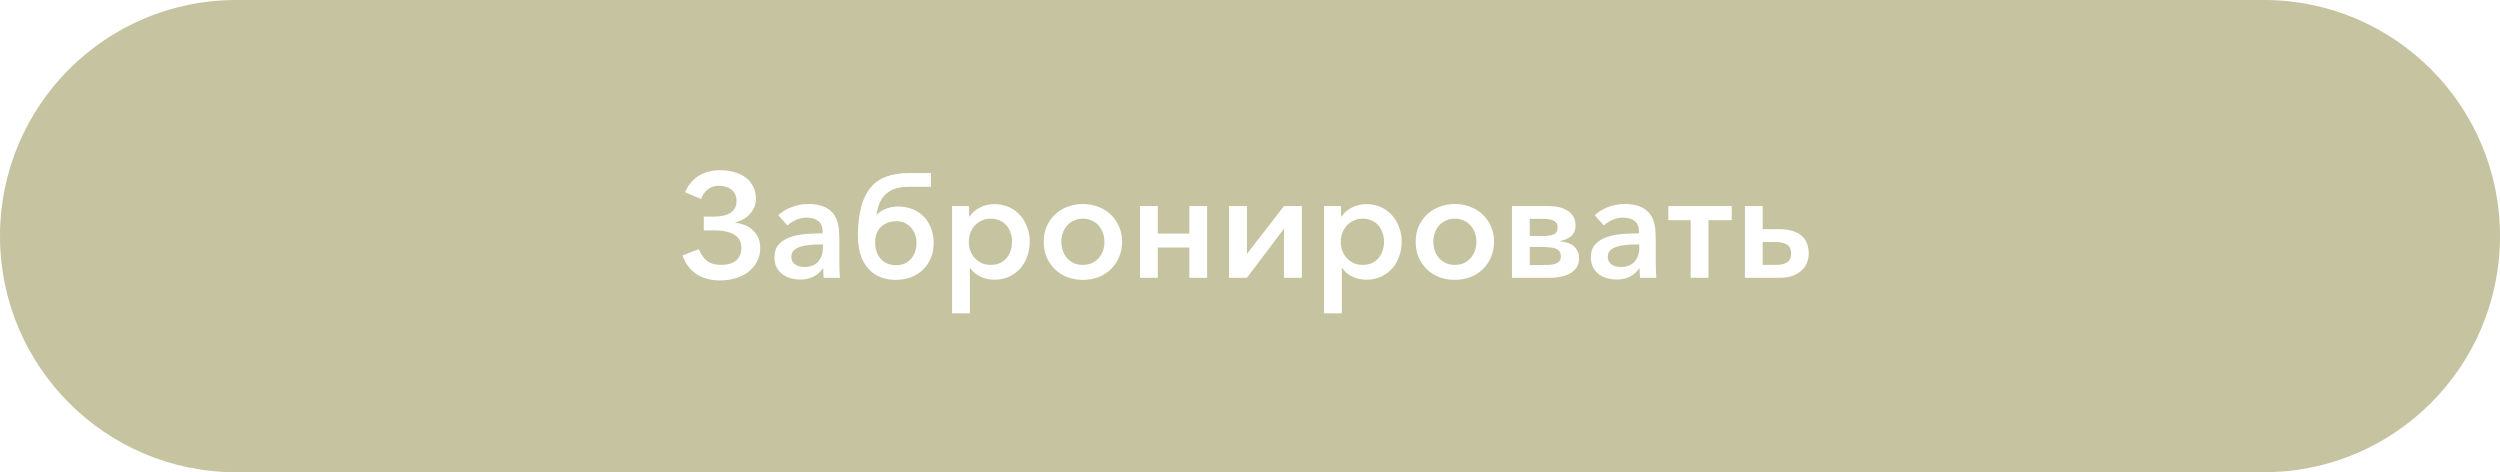 <?xml version="1.0" encoding="UTF-8"?> <svg xmlns="http://www.w3.org/2000/svg" width="270" height="51" viewBox="0 0 270 51" fill="none"><path fill-rule="evenodd" clip-rule="evenodd" d="M25.5 0C11.417 0 0 11.417 0 25.5C0 39.583 11.417 51 25.5 51H244.5C258.583 51 270 39.583 270 25.5C270 11.417 258.583 0 244.5 0H25.5ZM77.16 23.392H76.008V24.88H77.08C78.061 24.88 78.803 25.035 79.304 25.344C79.816 25.643 80.072 26.128 80.072 26.8C80.072 27.355 79.88 27.797 79.496 28.128C79.112 28.448 78.568 28.608 77.864 28.608C77.235 28.608 76.733 28.464 76.36 28.176C75.987 27.877 75.693 27.456 75.48 26.912L73.704 27.584C73.843 27.979 74.029 28.341 74.264 28.672C74.499 29.003 74.781 29.291 75.112 29.536C75.443 29.771 75.827 29.952 76.264 30.08C76.701 30.219 77.197 30.288 77.752 30.288C78.36 30.288 78.925 30.208 79.448 30.048C79.981 29.888 80.44 29.659 80.824 29.36C81.219 29.051 81.528 28.683 81.752 28.256C81.987 27.829 82.104 27.344 82.104 26.8C82.104 26.32 82.019 25.915 81.848 25.584C81.677 25.243 81.459 24.965 81.192 24.752C80.925 24.528 80.632 24.363 80.312 24.256C79.992 24.149 79.688 24.08 79.4 24.048V24.016C79.656 23.952 79.917 23.856 80.184 23.728C80.451 23.589 80.691 23.413 80.904 23.2C81.117 22.987 81.293 22.736 81.432 22.448C81.571 22.16 81.64 21.84 81.64 21.488C81.64 20.976 81.539 20.528 81.336 20.144C81.144 19.749 80.872 19.424 80.52 19.168C80.179 18.912 79.773 18.72 79.304 18.592C78.835 18.453 78.328 18.384 77.784 18.384C76.867 18.384 76.083 18.592 75.432 19.008C74.781 19.424 74.301 20.011 73.992 20.768L75.72 21.504C75.869 21.056 76.109 20.704 76.44 20.448C76.771 20.192 77.176 20.064 77.656 20.064C78.221 20.064 78.675 20.208 79.016 20.496C79.368 20.784 79.544 21.189 79.544 21.712C79.544 22.277 79.331 22.699 78.904 22.976C78.477 23.253 77.896 23.392 77.16 23.392ZM88.377 23.872C88.686 24.117 88.841 24.496 88.841 25.008V25.2C88.212 25.2 87.588 25.227 86.969 25.28C86.35 25.333 85.79 25.451 85.289 25.632C84.799 25.813 84.398 26.075 84.089 26.416C83.79 26.757 83.641 27.216 83.641 27.792C83.641 28.24 83.727 28.619 83.897 28.928C84.079 29.227 84.302 29.472 84.569 29.664C84.836 29.845 85.129 29.979 85.449 30.064C85.78 30.149 86.094 30.192 86.393 30.192C86.937 30.192 87.417 30.091 87.833 29.888C88.249 29.685 88.596 29.381 88.873 28.976H88.905C88.905 29.157 88.91 29.333 88.921 29.504C88.932 29.675 88.942 29.84 88.953 30H90.713C90.692 29.755 90.676 29.493 90.665 29.216C90.654 28.928 90.649 28.645 90.649 28.368V25.92C90.649 25.76 90.644 25.605 90.633 25.456C90.633 25.307 90.628 25.157 90.617 25.008C90.564 23.984 90.254 23.232 89.689 22.752C89.124 22.272 88.335 22.032 87.321 22.032C86.681 22.032 86.073 22.144 85.497 22.368C84.932 22.581 84.452 22.875 84.057 23.248L85.049 24.352C85.305 24.107 85.615 23.904 85.977 23.744C86.35 23.584 86.74 23.504 87.145 23.504C87.657 23.504 88.068 23.627 88.377 23.872ZM87.449 26.448C87.823 26.416 88.191 26.4 88.553 26.4H88.873V26.8C88.873 27.376 88.703 27.861 88.361 28.256C88.02 28.64 87.529 28.832 86.889 28.832C86.719 28.832 86.548 28.816 86.377 28.784C86.207 28.741 86.052 28.677 85.913 28.592C85.785 28.507 85.678 28.395 85.593 28.256C85.508 28.117 85.465 27.941 85.465 27.728C85.465 27.44 85.556 27.211 85.737 27.04C85.929 26.859 86.169 26.725 86.457 26.64C86.756 26.544 87.087 26.48 87.449 26.448ZM98.518 22.576C98.048 22.395 97.536 22.304 96.982 22.304C96.544 22.304 96.118 22.384 95.702 22.544C95.286 22.693 94.939 22.917 94.662 23.216C94.726 22.747 94.832 22.325 94.982 21.952C95.142 21.568 95.36 21.248 95.638 20.992C95.915 20.725 96.256 20.523 96.662 20.384C97.067 20.245 97.558 20.176 98.134 20.176H100.55V18.688H98.166C97.227 18.688 96.416 18.816 95.734 19.072C95.051 19.317 94.486 19.707 94.038 20.24C93.59 20.773 93.254 21.451 93.03 22.272C92.806 23.093 92.678 24.075 92.646 25.216C92.646 25.429 92.651 25.643 92.662 25.856C92.672 26.059 92.694 26.261 92.726 26.464C92.79 27.072 92.934 27.611 93.158 28.08C93.382 28.539 93.664 28.928 94.006 29.248C94.358 29.568 94.763 29.813 95.222 29.984C95.68 30.144 96.182 30.224 96.726 30.224C97.312 30.224 97.856 30.133 98.358 29.952C98.859 29.76 99.291 29.493 99.654 29.152C100.027 28.8 100.315 28.379 100.518 27.888C100.731 27.397 100.838 26.848 100.838 26.24C100.838 25.632 100.736 25.088 100.534 24.608C100.342 24.117 100.075 23.701 99.734 23.36C99.392 23.019 98.987 22.757 98.518 22.576ZM98.822 25.312C98.928 25.6 98.982 25.915 98.982 26.256C98.982 26.587 98.928 26.896 98.822 27.184C98.726 27.472 98.582 27.728 98.39 27.952C98.208 28.165 97.979 28.336 97.702 28.464C97.435 28.581 97.131 28.64 96.79 28.64C96.096 28.64 95.542 28.416 95.126 27.968C94.72 27.509 94.518 26.912 94.518 26.176C94.518 25.792 94.576 25.456 94.694 25.168C94.822 24.88 94.987 24.645 95.19 24.464C95.403 24.272 95.648 24.128 95.926 24.032C96.203 23.936 96.496 23.888 96.806 23.888C97.126 23.888 97.419 23.947 97.686 24.064C97.952 24.181 98.182 24.347 98.374 24.56C98.566 24.773 98.715 25.024 98.822 25.312ZM102.825 33.84H104.745V28.944H104.777C105.055 29.349 105.428 29.664 105.897 29.888C106.377 30.101 106.873 30.208 107.385 30.208C107.972 30.208 108.5 30.101 108.969 29.888C109.449 29.664 109.855 29.365 110.185 28.992C110.516 28.619 110.767 28.187 110.937 27.696C111.119 27.195 111.209 26.667 111.209 26.112C111.209 25.557 111.119 25.035 110.937 24.544C110.756 24.043 110.5 23.611 110.169 23.248C109.839 22.875 109.439 22.581 108.969 22.368C108.5 22.155 107.972 22.048 107.385 22.048C106.82 22.048 106.303 22.171 105.833 22.416C105.364 22.651 104.991 22.971 104.713 23.376H104.665V22.256H102.825V33.84ZM109.145 25.168C109.252 25.467 109.305 25.781 109.305 26.112C109.305 26.443 109.252 26.763 109.145 27.072C109.049 27.371 108.905 27.637 108.713 27.872C108.521 28.096 108.281 28.277 107.993 28.416C107.705 28.544 107.369 28.608 106.985 28.608C106.633 28.608 106.313 28.544 106.025 28.416C105.737 28.277 105.487 28.096 105.273 27.872C105.071 27.648 104.911 27.387 104.793 27.088C104.687 26.779 104.633 26.453 104.633 26.112C104.633 25.781 104.687 25.467 104.793 25.168C104.911 24.859 105.071 24.592 105.273 24.368C105.487 24.133 105.737 23.952 106.025 23.824C106.313 23.685 106.633 23.616 106.985 23.616C107.369 23.616 107.705 23.685 107.993 23.824C108.281 23.952 108.521 24.133 108.713 24.368C108.905 24.592 109.049 24.859 109.145 25.168ZM120.849 27.792C121.073 27.28 121.185 26.72 121.185 26.112C121.185 25.504 121.073 24.949 120.849 24.448C120.635 23.947 120.337 23.52 119.953 23.168C119.579 22.805 119.131 22.528 118.609 22.336C118.097 22.133 117.542 22.032 116.945 22.032C116.347 22.032 115.793 22.133 115.281 22.336C114.769 22.528 114.321 22.805 113.937 23.168C113.563 23.52 113.265 23.947 113.041 24.448C112.827 24.949 112.721 25.504 112.721 26.112C112.721 26.72 112.827 27.28 113.041 27.792C113.265 28.293 113.563 28.725 113.937 29.088C114.321 29.451 114.769 29.733 115.281 29.936C115.793 30.128 116.347 30.224 116.945 30.224C117.542 30.224 118.097 30.128 118.609 29.936C119.131 29.733 119.579 29.451 119.953 29.088C120.337 28.725 120.635 28.293 120.849 27.792ZM119.121 25.168C119.227 25.467 119.281 25.781 119.281 26.112C119.281 26.443 119.227 26.763 119.121 27.072C119.014 27.371 118.859 27.637 118.657 27.872C118.465 28.096 118.219 28.277 117.921 28.416C117.633 28.544 117.307 28.608 116.945 28.608C116.582 28.608 116.257 28.544 115.969 28.416C115.681 28.277 115.435 28.096 115.233 27.872C115.041 27.637 114.891 27.371 114.785 27.072C114.678 26.763 114.625 26.443 114.625 26.112C114.625 25.781 114.678 25.467 114.785 25.168C114.891 24.859 115.041 24.592 115.233 24.368C115.435 24.133 115.681 23.952 115.969 23.824C116.257 23.685 116.582 23.616 116.945 23.616C117.307 23.616 117.633 23.685 117.921 23.824C118.219 23.952 118.465 24.133 118.657 24.368C118.859 24.592 119.014 24.859 119.121 25.168ZM123.121 30H125.042V26.736H128.449V30H130.37V22.256H128.449V25.232H125.042V22.256H123.121V30ZM134.667 30L138.667 24.704V30H140.603V22.256H138.667L134.667 27.424V22.256H132.731V30H134.667ZM142.997 33.84H144.917V28.944H144.949C145.227 29.349 145.6 29.664 146.069 29.888C146.549 30.101 147.045 30.208 147.557 30.208C148.144 30.208 148.672 30.101 149.141 29.888C149.621 29.664 150.027 29.365 150.357 28.992C150.688 28.619 150.939 28.187 151.109 27.696C151.291 27.195 151.381 26.667 151.381 26.112C151.381 25.557 151.291 25.035 151.109 24.544C150.928 24.043 150.672 23.611 150.341 23.248C150.011 22.875 149.611 22.581 149.141 22.368C148.672 22.155 148.144 22.048 147.557 22.048C146.992 22.048 146.475 22.171 146.005 22.416C145.536 22.651 145.163 22.971 144.885 23.376H144.837V22.256H142.997V33.84ZM149.317 25.168C149.424 25.467 149.477 25.781 149.477 26.112C149.477 26.443 149.424 26.763 149.317 27.072C149.221 27.371 149.077 27.637 148.885 27.872C148.693 28.096 148.453 28.277 148.165 28.416C147.877 28.544 147.541 28.608 147.157 28.608C146.805 28.608 146.485 28.544 146.197 28.416C145.909 28.277 145.659 28.096 145.445 27.872C145.243 27.648 145.083 27.387 144.965 27.088C144.859 26.779 144.805 26.453 144.805 26.112C144.805 25.781 144.859 25.467 144.965 25.168C145.083 24.859 145.243 24.592 145.445 24.368C145.659 24.133 145.909 23.952 146.197 23.824C146.485 23.685 146.805 23.616 147.157 23.616C147.541 23.616 147.877 23.685 148.165 23.824C148.453 23.952 148.693 24.133 148.885 24.368C149.077 24.592 149.221 24.859 149.317 25.168ZM161.021 27.792C161.245 27.28 161.357 26.72 161.357 26.112C161.357 25.504 161.245 24.949 161.021 24.448C160.807 23.947 160.509 23.52 160.125 23.168C159.751 22.805 159.303 22.528 158.781 22.336C158.269 22.133 157.714 22.032 157.117 22.032C156.519 22.032 155.965 22.133 155.453 22.336C154.941 22.528 154.493 22.805 154.109 23.168C153.735 23.52 153.437 23.947 153.213 24.448C152.999 24.949 152.893 25.504 152.893 26.112C152.893 26.72 152.999 27.28 153.213 27.792C153.437 28.293 153.735 28.725 154.109 29.088C154.493 29.451 154.941 29.733 155.453 29.936C155.965 30.128 156.519 30.224 157.117 30.224C157.714 30.224 158.269 30.128 158.781 29.936C159.303 29.733 159.751 29.451 160.125 29.088C160.509 28.725 160.807 28.293 161.021 27.792ZM159.293 25.168C159.399 25.467 159.453 25.781 159.453 26.112C159.453 26.443 159.399 26.763 159.293 27.072C159.186 27.371 159.031 27.637 158.829 27.872C158.637 28.096 158.391 28.277 158.093 28.416C157.805 28.544 157.479 28.608 157.117 28.608C156.754 28.608 156.429 28.544 156.141 28.416C155.853 28.277 155.607 28.096 155.405 27.872C155.213 27.637 155.063 27.371 154.957 27.072C154.85 26.763 154.797 26.443 154.797 26.112C154.797 25.781 154.85 25.467 154.957 25.168C155.063 24.859 155.213 24.592 155.405 24.368C155.607 24.133 155.853 23.952 156.141 23.824C156.429 23.685 156.754 23.616 157.117 23.616C157.479 23.616 157.805 23.685 158.093 23.824C158.391 23.952 158.637 24.133 158.829 24.368C159.031 24.592 159.186 24.859 159.293 25.168ZM167.805 25.312C167.528 25.429 167.171 25.488 166.733 25.488H165.213V23.632H166.205C166.483 23.632 166.744 23.637 166.989 23.648C167.235 23.659 167.448 23.696 167.629 23.76C167.811 23.824 167.955 23.92 168.061 24.048C168.168 24.165 168.221 24.336 168.221 24.56C168.221 24.944 168.083 25.195 167.805 25.312ZM166.381 28.624H165.213V26.672H166.381C166.68 26.672 166.963 26.683 167.229 26.704C167.496 26.715 167.725 26.752 167.917 26.816C168.12 26.88 168.28 26.981 168.397 27.12C168.515 27.248 168.573 27.429 168.573 27.664C168.573 27.909 168.515 28.096 168.397 28.224C168.28 28.352 168.12 28.448 167.917 28.512C167.725 28.565 167.496 28.597 167.229 28.608C166.963 28.619 166.68 28.624 166.381 28.624ZM163.293 22.256V30H167.357C168.371 30 169.155 29.813 169.709 29.44C170.264 29.056 170.541 28.555 170.541 27.936C170.541 27.616 170.483 27.344 170.365 27.12C170.259 26.885 170.109 26.693 169.917 26.544C169.725 26.395 169.501 26.283 169.245 26.208C168.989 26.133 168.717 26.085 168.429 26.064C168.664 26 168.883 25.931 169.085 25.856C169.299 25.771 169.485 25.664 169.645 25.536C169.805 25.408 169.928 25.248 170.013 25.056C170.109 24.864 170.157 24.624 170.157 24.336C170.157 23.696 169.901 23.189 169.389 22.816C168.888 22.443 168.147 22.256 167.165 22.256H163.293ZM176.549 23.872C176.858 24.117 177.013 24.496 177.013 25.008V25.2C176.384 25.2 175.76 25.227 175.141 25.28C174.522 25.333 173.962 25.451 173.461 25.632C172.97 25.813 172.57 26.075 172.261 26.416C171.962 26.757 171.813 27.216 171.813 27.792C171.813 28.24 171.898 28.619 172.069 28.928C172.25 29.227 172.474 29.472 172.741 29.664C173.008 29.845 173.301 29.979 173.621 30.064C173.952 30.149 174.266 30.192 174.565 30.192C175.109 30.192 175.589 30.091 176.005 29.888C176.421 29.685 176.768 29.381 177.045 28.976H177.077C177.077 29.068 177.078 29.158 177.081 29.248C177.084 29.334 177.088 29.42 177.093 29.504C177.104 29.675 177.114 29.84 177.125 30H178.885C178.864 29.755 178.848 29.493 178.837 29.216C178.826 28.928 178.821 28.645 178.821 28.368V25.92C178.821 25.838 178.82 25.757 178.817 25.678C178.814 25.603 178.81 25.529 178.805 25.456C178.805 25.374 178.803 25.292 178.8 25.21C178.798 25.143 178.794 25.075 178.789 25.008C178.736 23.984 178.426 23.232 177.861 22.752C177.296 22.272 176.506 22.032 175.493 22.032C174.853 22.032 174.245 22.144 173.669 22.368C173.104 22.581 172.624 22.875 172.229 23.248L173.221 24.352C173.477 24.107 173.786 23.904 174.149 23.744C174.522 23.584 174.912 23.504 175.317 23.504C175.829 23.504 176.24 23.627 176.549 23.872ZM175.621 26.448C175.994 26.416 176.362 26.4 176.725 26.4H177.045V26.8C177.045 27.376 176.874 27.861 176.533 28.256C176.192 28.64 175.701 28.832 175.061 28.832C174.89 28.832 174.72 28.816 174.549 28.784C174.378 28.741 174.224 28.677 174.085 28.592C173.957 28.507 173.85 28.395 173.765 28.256C173.68 28.117 173.637 27.941 173.637 27.728C173.637 27.44 173.728 27.211 173.909 27.04C174.101 26.859 174.341 26.725 174.629 26.64C174.928 26.544 175.258 26.48 175.621 26.448ZM187.025 22.256H180.178V23.776H182.594V30H184.514V23.776H187.025V22.256ZM190.37 24.752V22.256H188.45V30H192.242C192.754 30 193.202 29.931 193.586 29.792C193.97 29.653 194.29 29.467 194.546 29.232C194.812 28.997 195.01 28.72 195.138 28.4C195.276 28.08 195.346 27.733 195.346 27.36C195.346 26.997 195.287 26.656 195.17 26.336C195.063 26.016 194.882 25.739 194.626 25.504C194.38 25.269 194.055 25.088 193.65 24.96C193.244 24.821 192.754 24.752 192.178 24.752H190.37ZM191.826 28.608H190.37V26.144H191.794C192.028 26.144 192.242 26.165 192.434 26.208C192.636 26.24 192.812 26.304 192.962 26.4C193.111 26.485 193.228 26.608 193.314 26.768C193.399 26.928 193.442 27.125 193.442 27.36C193.442 27.84 193.292 28.171 192.994 28.352C192.695 28.523 192.306 28.608 191.826 28.608Z" fill="#C6C3A0"></path></svg> 